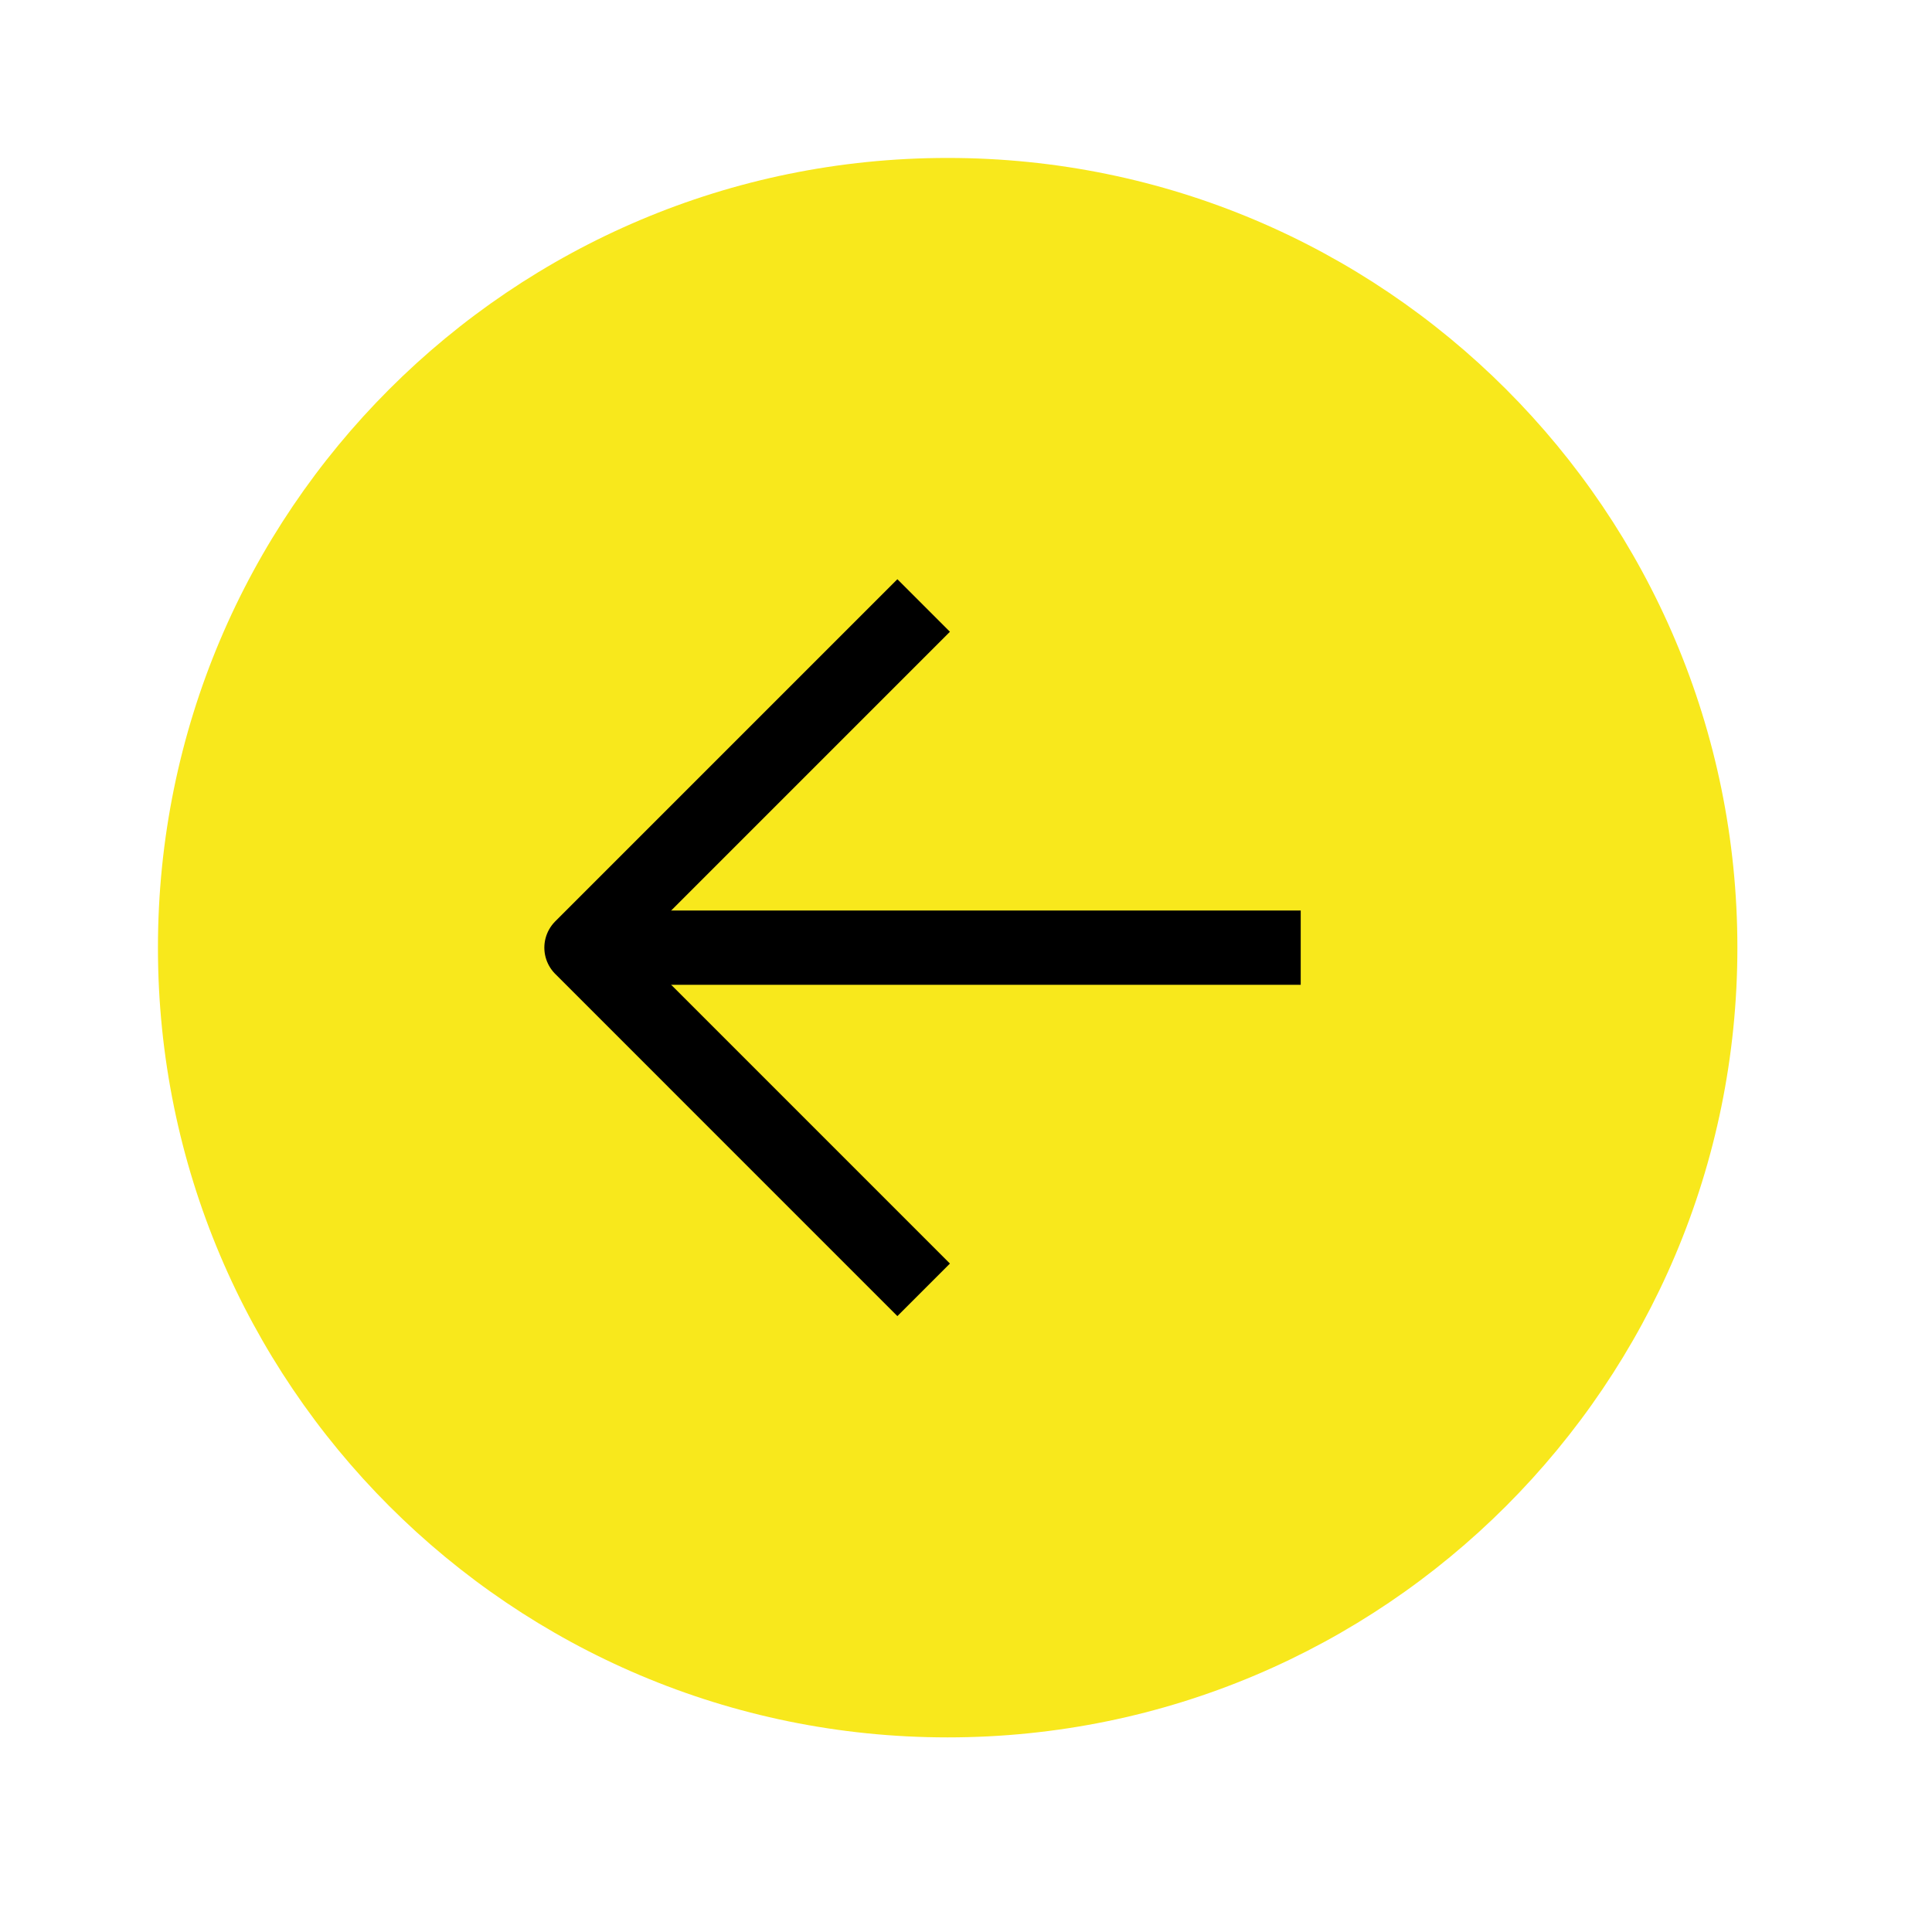 <svg width="52" height="52" viewBox="0 0 52 52" fill="none" xmlns="http://www.w3.org/2000/svg">
<path d="M25.506 4.251C13.768 4.251 4.251 13.767 4.251 25.506C4.251 37.245 13.767 46.762 25.506 46.762C37.245 46.762 46.762 37.245 46.762 25.506C46.762 13.767 37.245 4.251 25.506 4.251Z" fill="#F8E81C"/>
<path d="M24.153 17.004L15.651 25.506L24.153 34.009" stroke="black" stroke-width="2" stroke-linecap="square" stroke-linejoin="round"/>
<path d="M34.009 25.506L17.004 25.506" stroke="black" stroke-width="2" stroke-linecap="square" stroke-linejoin="round"/>
</svg>
